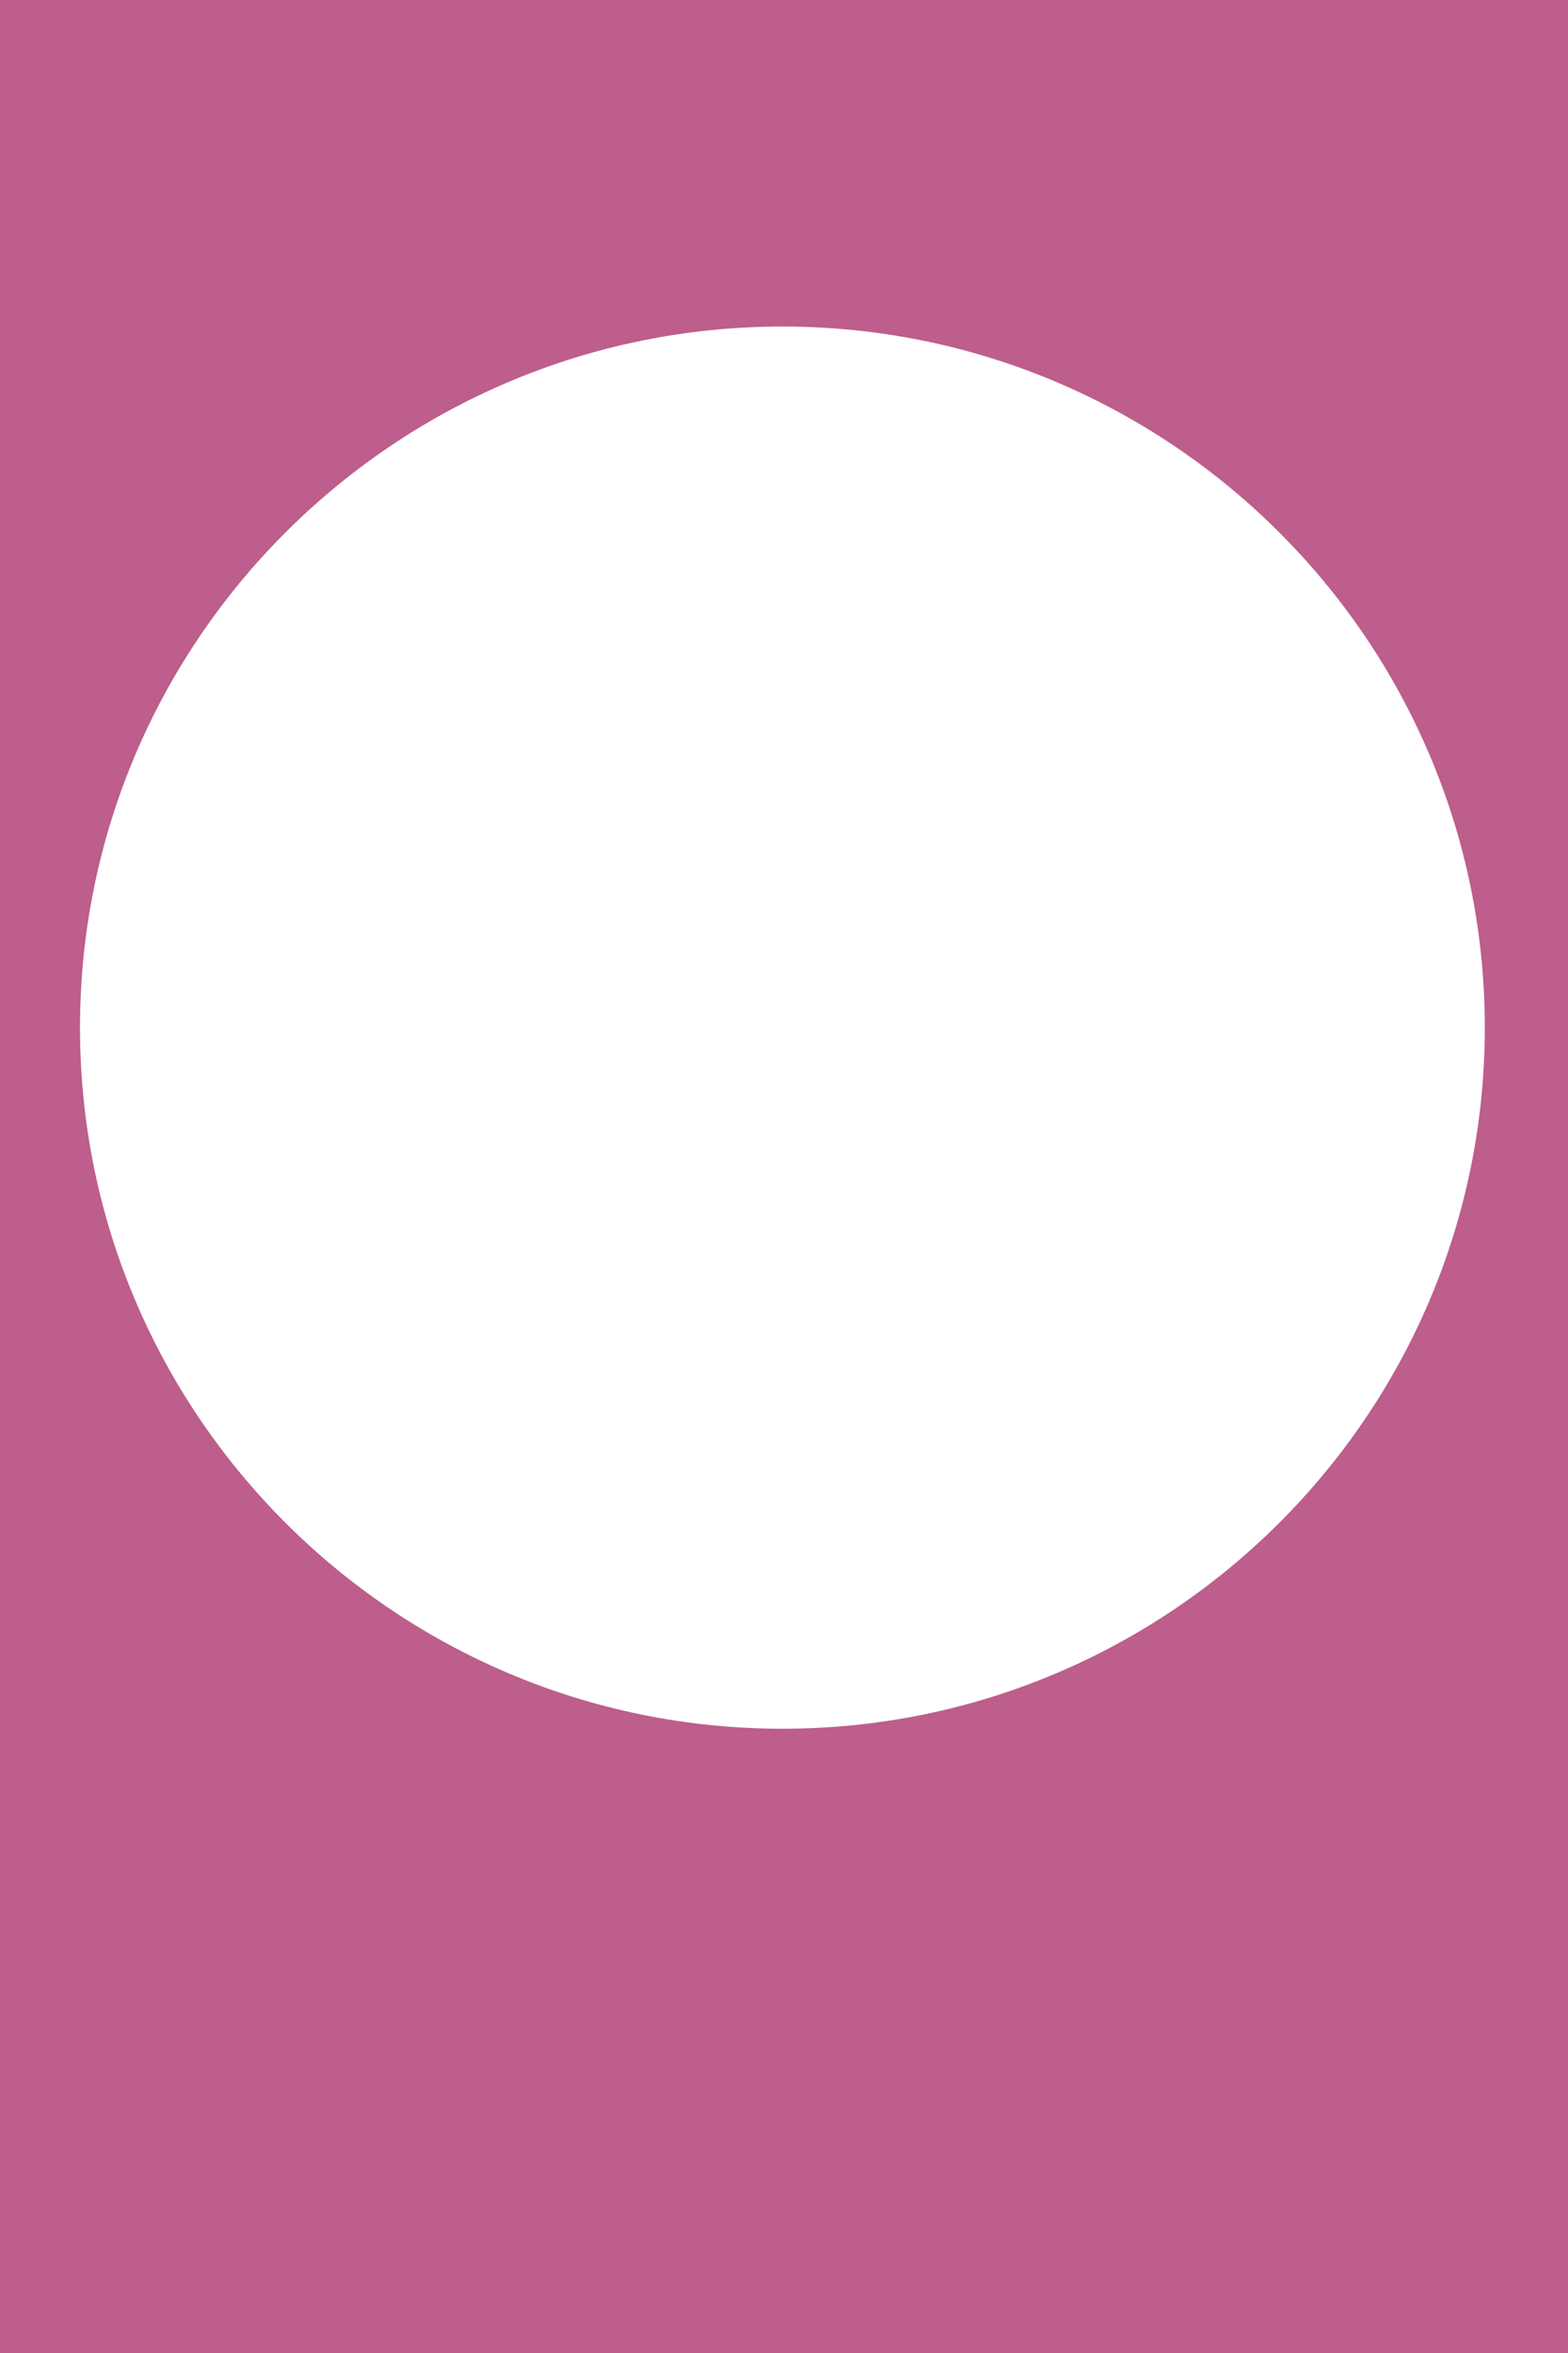 <svg width="490" height="735" viewBox="0 0 490 735" fill="none" xmlns="http://www.w3.org/2000/svg">
<path d="M490 735H0V0H490V735ZM244.5 102C123.55 102 25 200.05 25 321C25 441.95 123.55 540 244.5 540C365.45 540 464 441.95 464 321C464 200.05 365.45 102 244.5 102Z" fill="#BD5E8D"/>
</svg>
